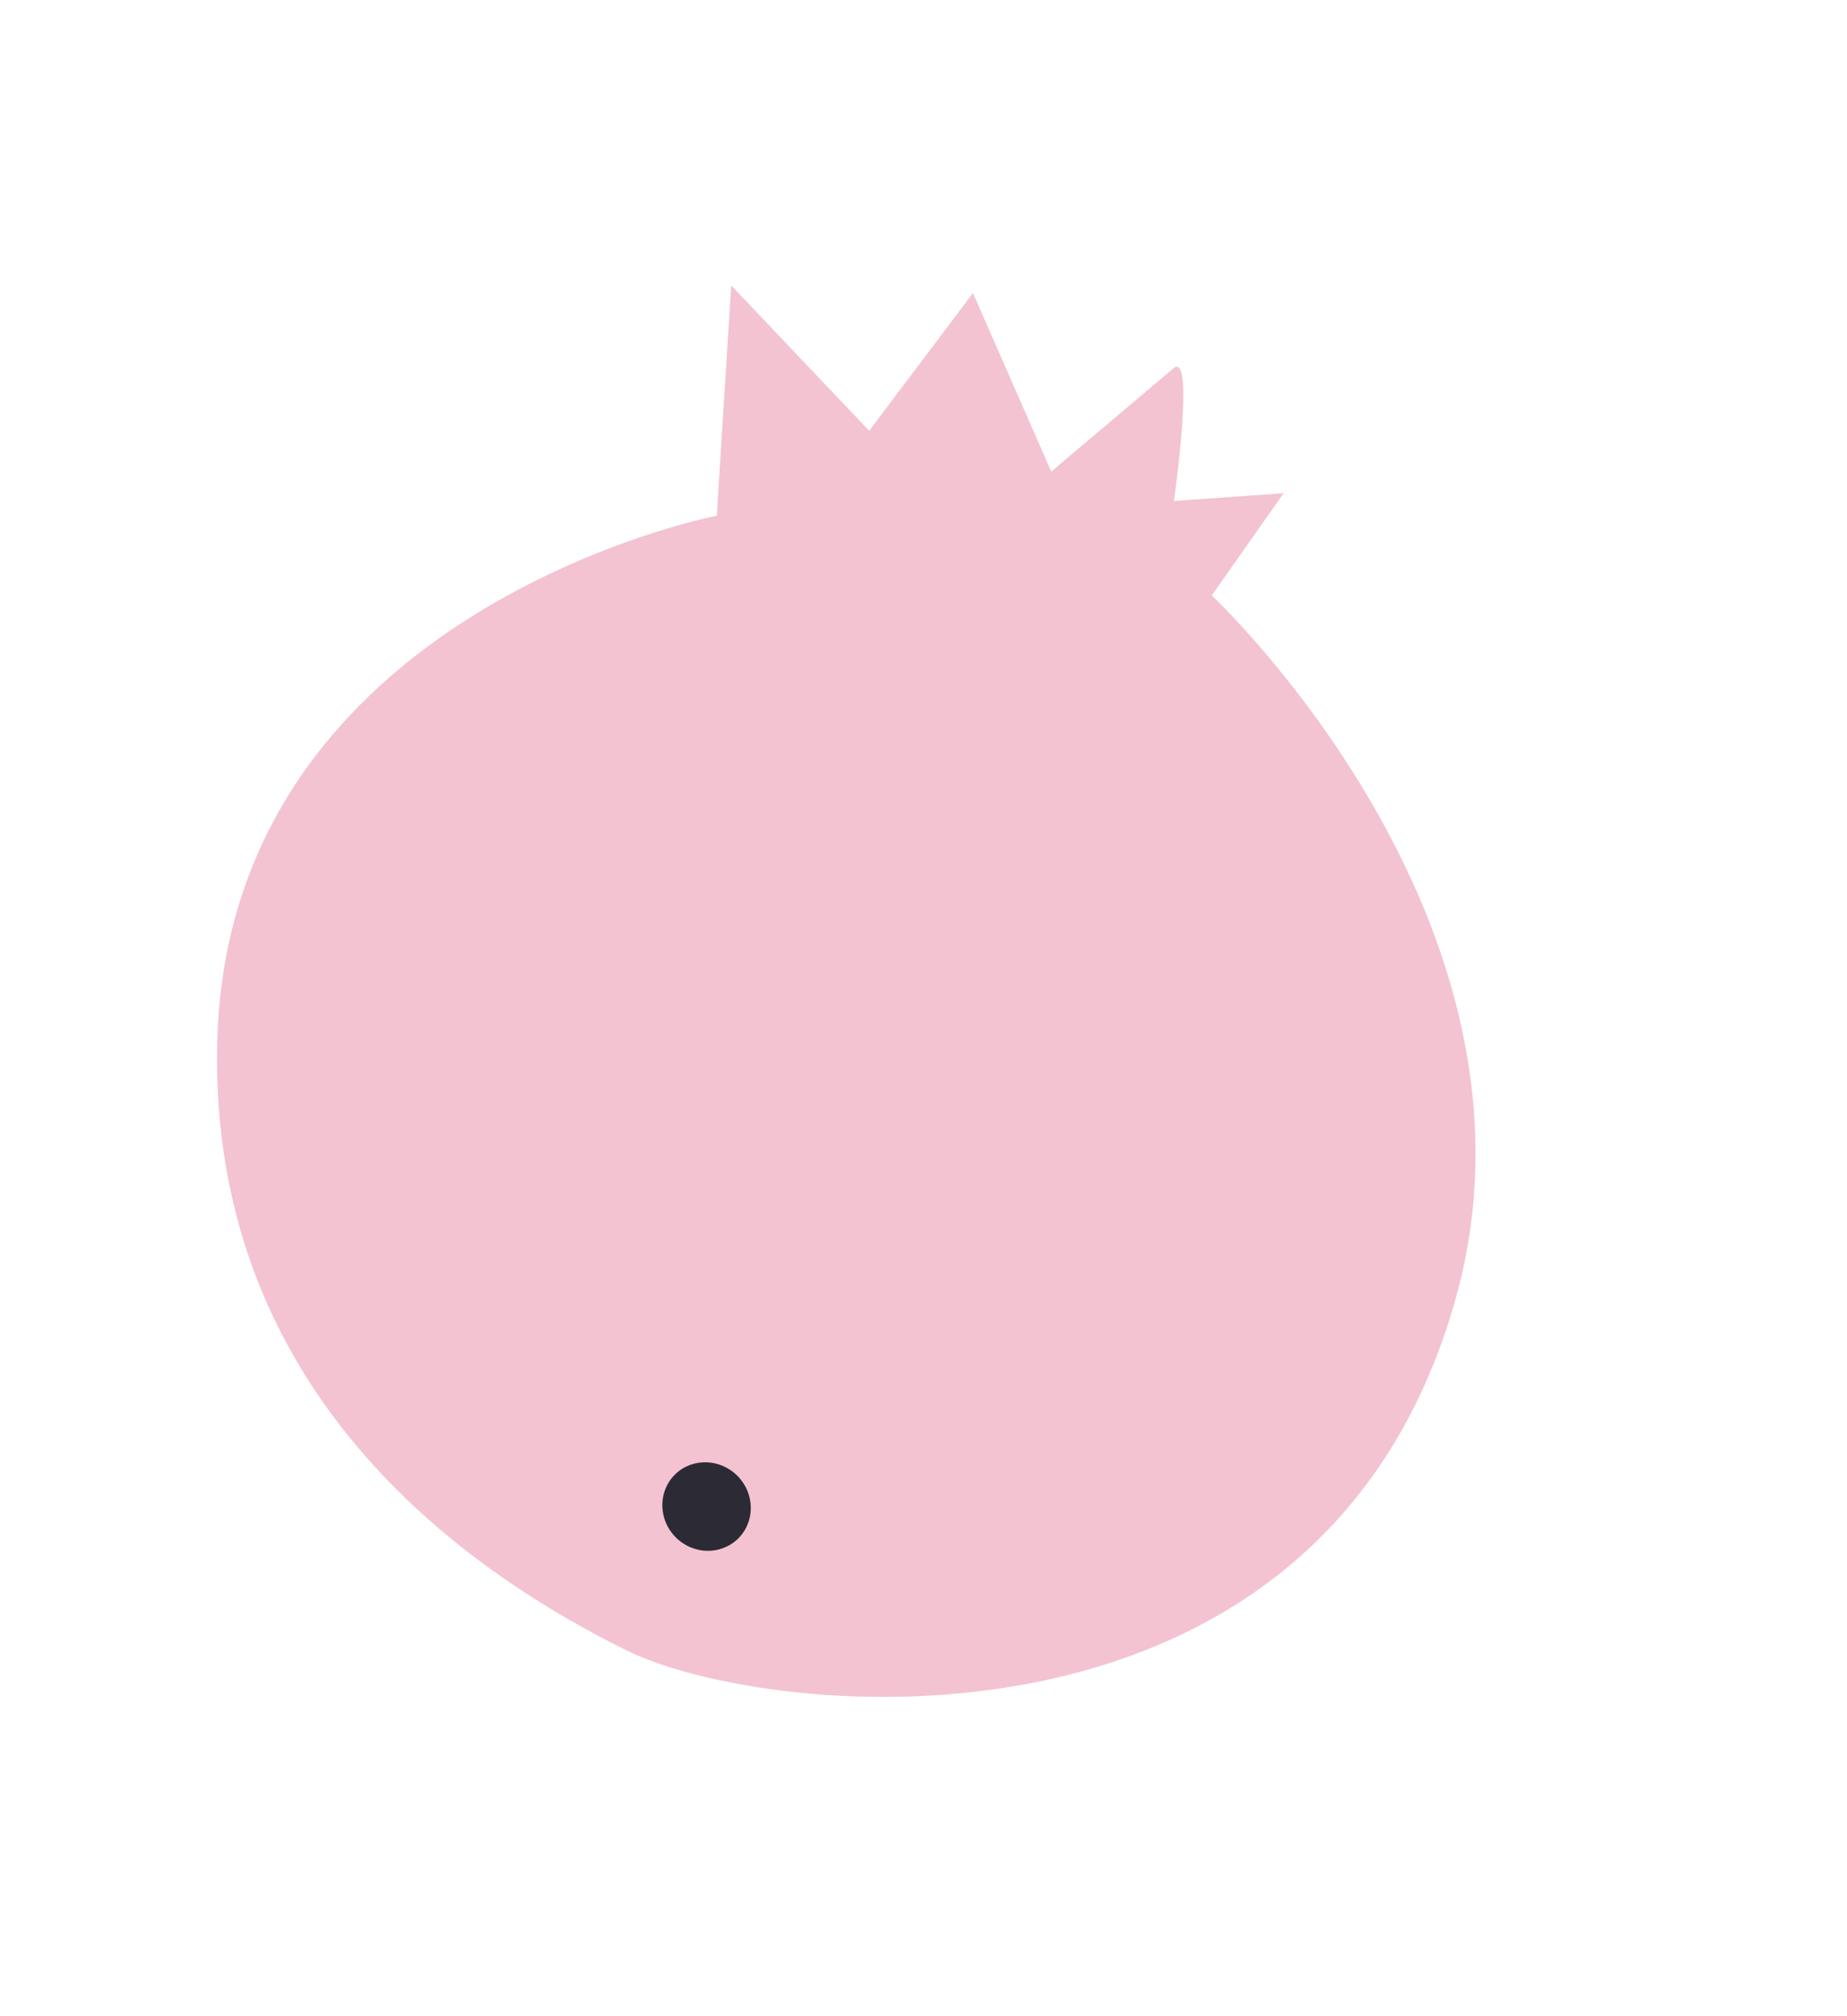 <?xml version="1.0" encoding="UTF-8"?> <svg xmlns="http://www.w3.org/2000/svg" width="44" height="48" viewBox="0 0 44 48" fill="none"> <path d="M17.075 12.276C17.075 12.276 5.418 14.531 5.175 24.822C4.97 33.443 11.518 37.603 14.917 39.287C18.317 40.97 31.515 42.321 34.688 30.878C37.168 21.934 28.867 14.176 28.867 14.176L30.579 11.742L27.966 11.927C27.966 11.927 28.457 8.481 27.983 8.744L25.044 11.227L23.178 6.976L20.706 10.256L17.42 6.796L17.075 12.276Z" fill="#F3C3D1"></path> <path d="M16.093 36.595C16.508 37.016 17.175 37.031 17.584 36.629C17.992 36.227 17.986 35.56 17.571 35.139C17.155 34.718 16.488 34.702 16.08 35.104C15.672 35.506 15.678 36.174 16.093 36.595Z" fill="#2C2A35"></path> </svg> 